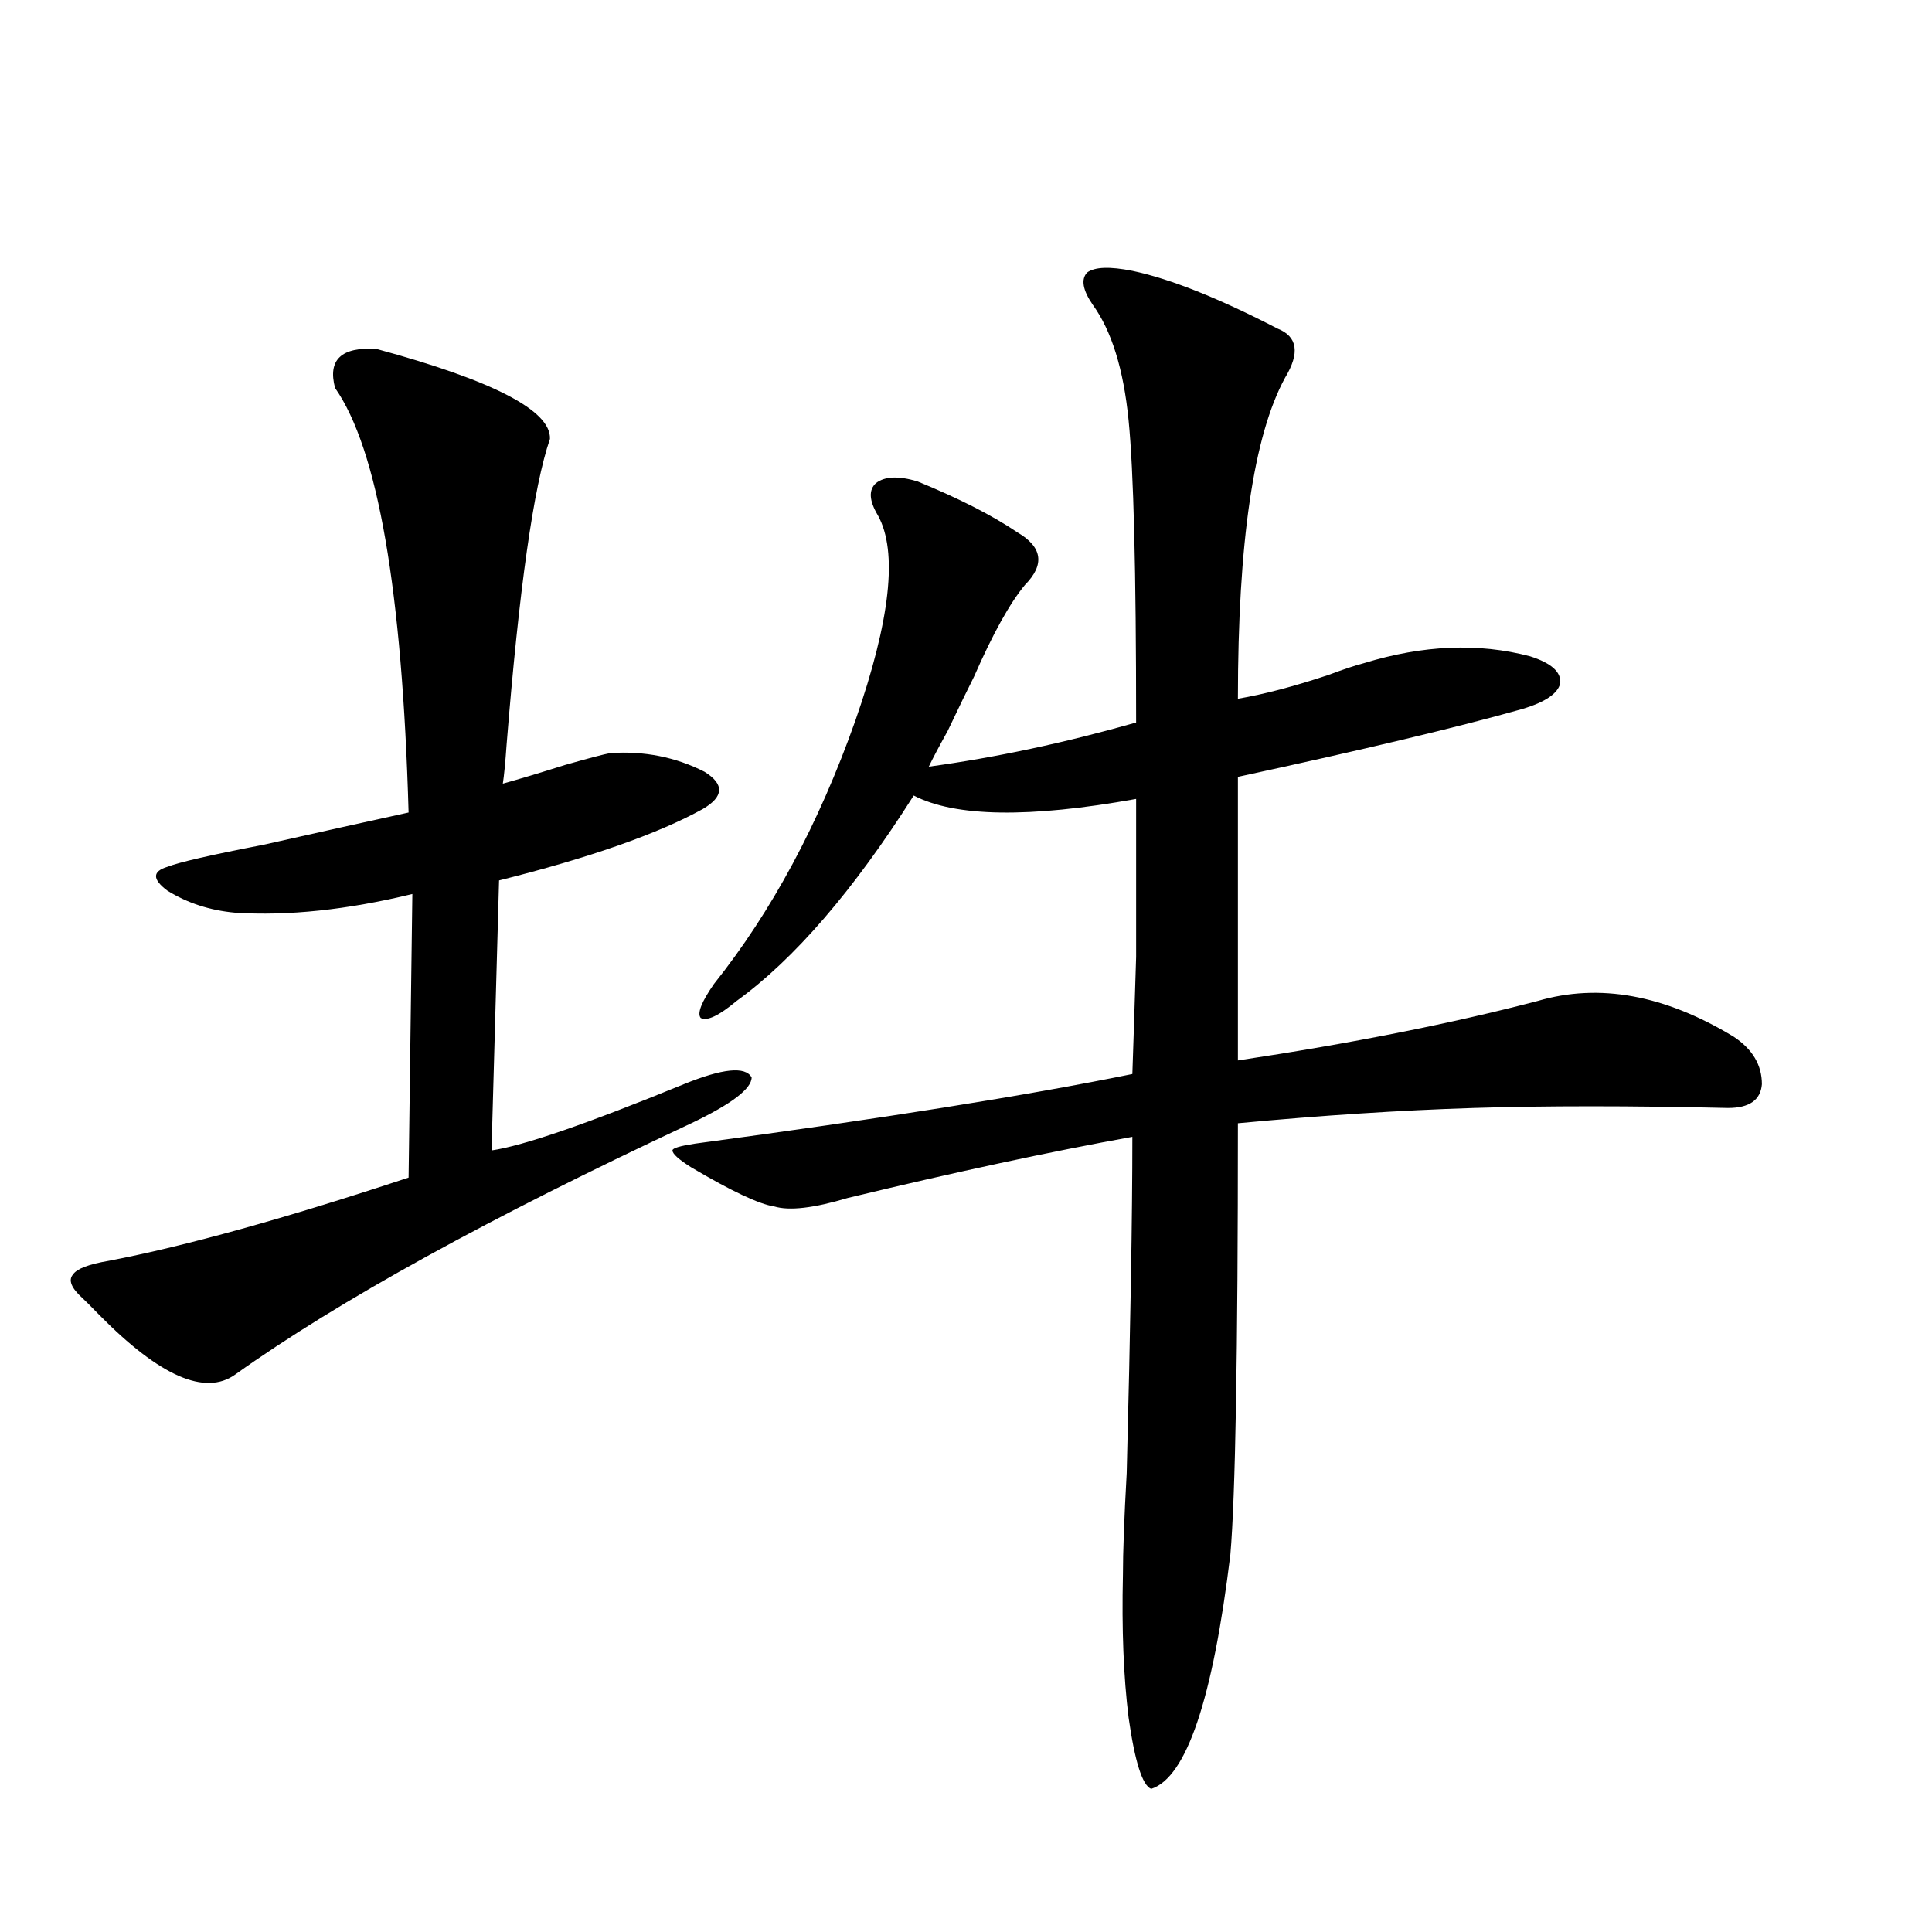 <?xml version="1.0" encoding="utf-8"?>
<!-- Generator: Adobe Illustrator 16.0.0, SVG Export Plug-In . SVG Version: 6.00 Build 0)  -->
<!DOCTYPE svg PUBLIC "-//W3C//DTD SVG 1.1//EN" "http://www.w3.org/Graphics/SVG/1.1/DTD/svg11.dtd">
<svg version="1.1" id="图层_1" xmlns="http://www.w3.org/2000/svg" xmlns:xlink="http://www.w3.org/1999/xlink" x="0px" y="0px"
	 width="1000px" height="1000px" viewBox="0 0 1000 1000" enable-background="new 0 0 1000 1000" xml:space="preserve">
<path d="M194.897,180.613c60.486,16.411,90.395,31.943,89.754,46.582c-8.46,24.609-15.944,77.344-22.438,158.203
	c-0.655,9.38-1.311,16.123-1.951,20.215c8.445-2.334,19.177-5.562,32.194-9.668c12.348-3.516,20.152-5.562,23.414-6.152
	c17.561-1.167,33.811,2.061,48.779,9.668c10.396,6.455,10.076,12.896-0.976,19.336c-23.414,12.896-58.535,25.2-105.363,36.914
	l-3.902,139.746c16.25-2.334,49.42-13.76,99.51-34.277c20.152-8.198,31.859-9.365,35.121-3.516c0,5.864-10.411,13.774-31.219,23.73
	c-104.067,48.643-182.77,91.997-236.092,130.078c-15.609,11.138-39.023,0.879-70.242-30.762c-4.558-4.683-7.484-7.607-8.78-8.789
	c-5.854-5.273-7.484-9.365-4.878-12.305c1.951-2.925,8.125-5.273,18.536-7.031c39.664-7.607,91.37-21.973,155.118-43.066
	l1.951-146.777c-33.825,8.213-64.389,11.426-91.705,9.668c-13.018-1.167-24.725-4.971-35.121-11.426
	c-7.805-5.85-7.805-9.956,0-12.305c5.854-2.334,22.438-6.152,49.755-11.426c28.612-6.44,53.657-12.002,75.12-16.699
	c-3.262-114.834-15.944-188.086-38.048-219.727C169.532,186.189,176.682,179.446,194.897,180.613z M586.107,140.184
	c19.512,4.106,44.542,14.063,75.12,29.883c10.396,4.106,11.707,12.607,3.902,25.488c-16.265,29.883-24.39,85.254-24.39,166.113
	c13.658-2.334,29.268-6.44,46.828-12.305c7.805-2.925,13.979-4.971,18.536-6.152c30.563-9.365,59.176-10.547,85.852-3.516
	c11.052,3.516,16.25,8.213,15.609,14.063c-1.311,5.273-7.805,9.668-19.512,13.184c-33.17,9.38-82.284,21.094-147.313,35.156v146.777
	c58.535-8.789,110.241-19.033,155.118-30.762c31.859-9.365,65.685-3.213,101.461,18.457c9.756,6.455,14.634,14.653,14.634,24.609
	c-0.655,8.213-6.509,12.305-17.561,12.305c-50.73-1.167-94.632-1.167-131.704,0c-37.728,1.182-78.382,3.818-121.948,7.91
	c0,118.955-1.311,193.359-3.902,223.242c-9.115,74.996-22.773,115.426-40.975,121.289c-4.558-1.758-8.46-14.063-11.707-36.914
	c-2.606-21.094-3.582-45.703-2.927-73.828c0-11.714,0.641-29.292,1.951-52.734c1.951-75.586,2.927-133.594,2.927-174.023
	c-42.285,7.622-91.385,18.169-147.313,31.641c-17.561,5.273-30.243,6.743-38.048,4.395c-7.805-1.167-22.118-7.91-42.926-20.215
	c-6.509-4.092-9.756-7.031-9.756-8.789c0-1.167,3.902-2.334,11.707-3.516c96.248-12.881,171.703-24.897,226.336-36.035
	c0.641-18.745,1.296-38.96,1.951-60.645c0-10.547,0-21.973,0-34.277c0-11.123,0-26.943,0-47.461
	c-55.288,9.971-93.656,9.38-115.119-1.758c-31.219,49.219-61.797,84.678-91.705,106.348c-9.115,7.622-15.289,10.547-18.536,8.789
	c-1.951-2.334,0.32-8.198,6.829-17.578c29.908-37.49,54.298-82.905,73.169-136.23c18.201-52.144,22.104-87.588,11.707-106.348
	c-4.558-7.607-4.878-13.184-0.976-16.699c4.543-3.516,11.707-3.804,21.463-0.879c21.463,8.789,38.688,17.578,51.706,26.367
	c13.003,7.622,14.299,16.699,3.902,27.246c-7.805,9.38-16.585,25.2-26.341,47.461c-3.262,6.455-7.805,15.82-13.658,28.125
	c-4.558,8.213-7.805,14.365-9.756,18.457c34.466-4.683,70.242-12.305,107.314-22.852c0-78.511-1.311-130.654-3.902-156.445
	c-2.606-26.367-8.78-46.279-18.536-59.766c-5.213-7.607-6.188-13.184-2.927-16.699C566.596,138.138,574.4,137.85,586.107,140.184z"
	/>
</svg>

